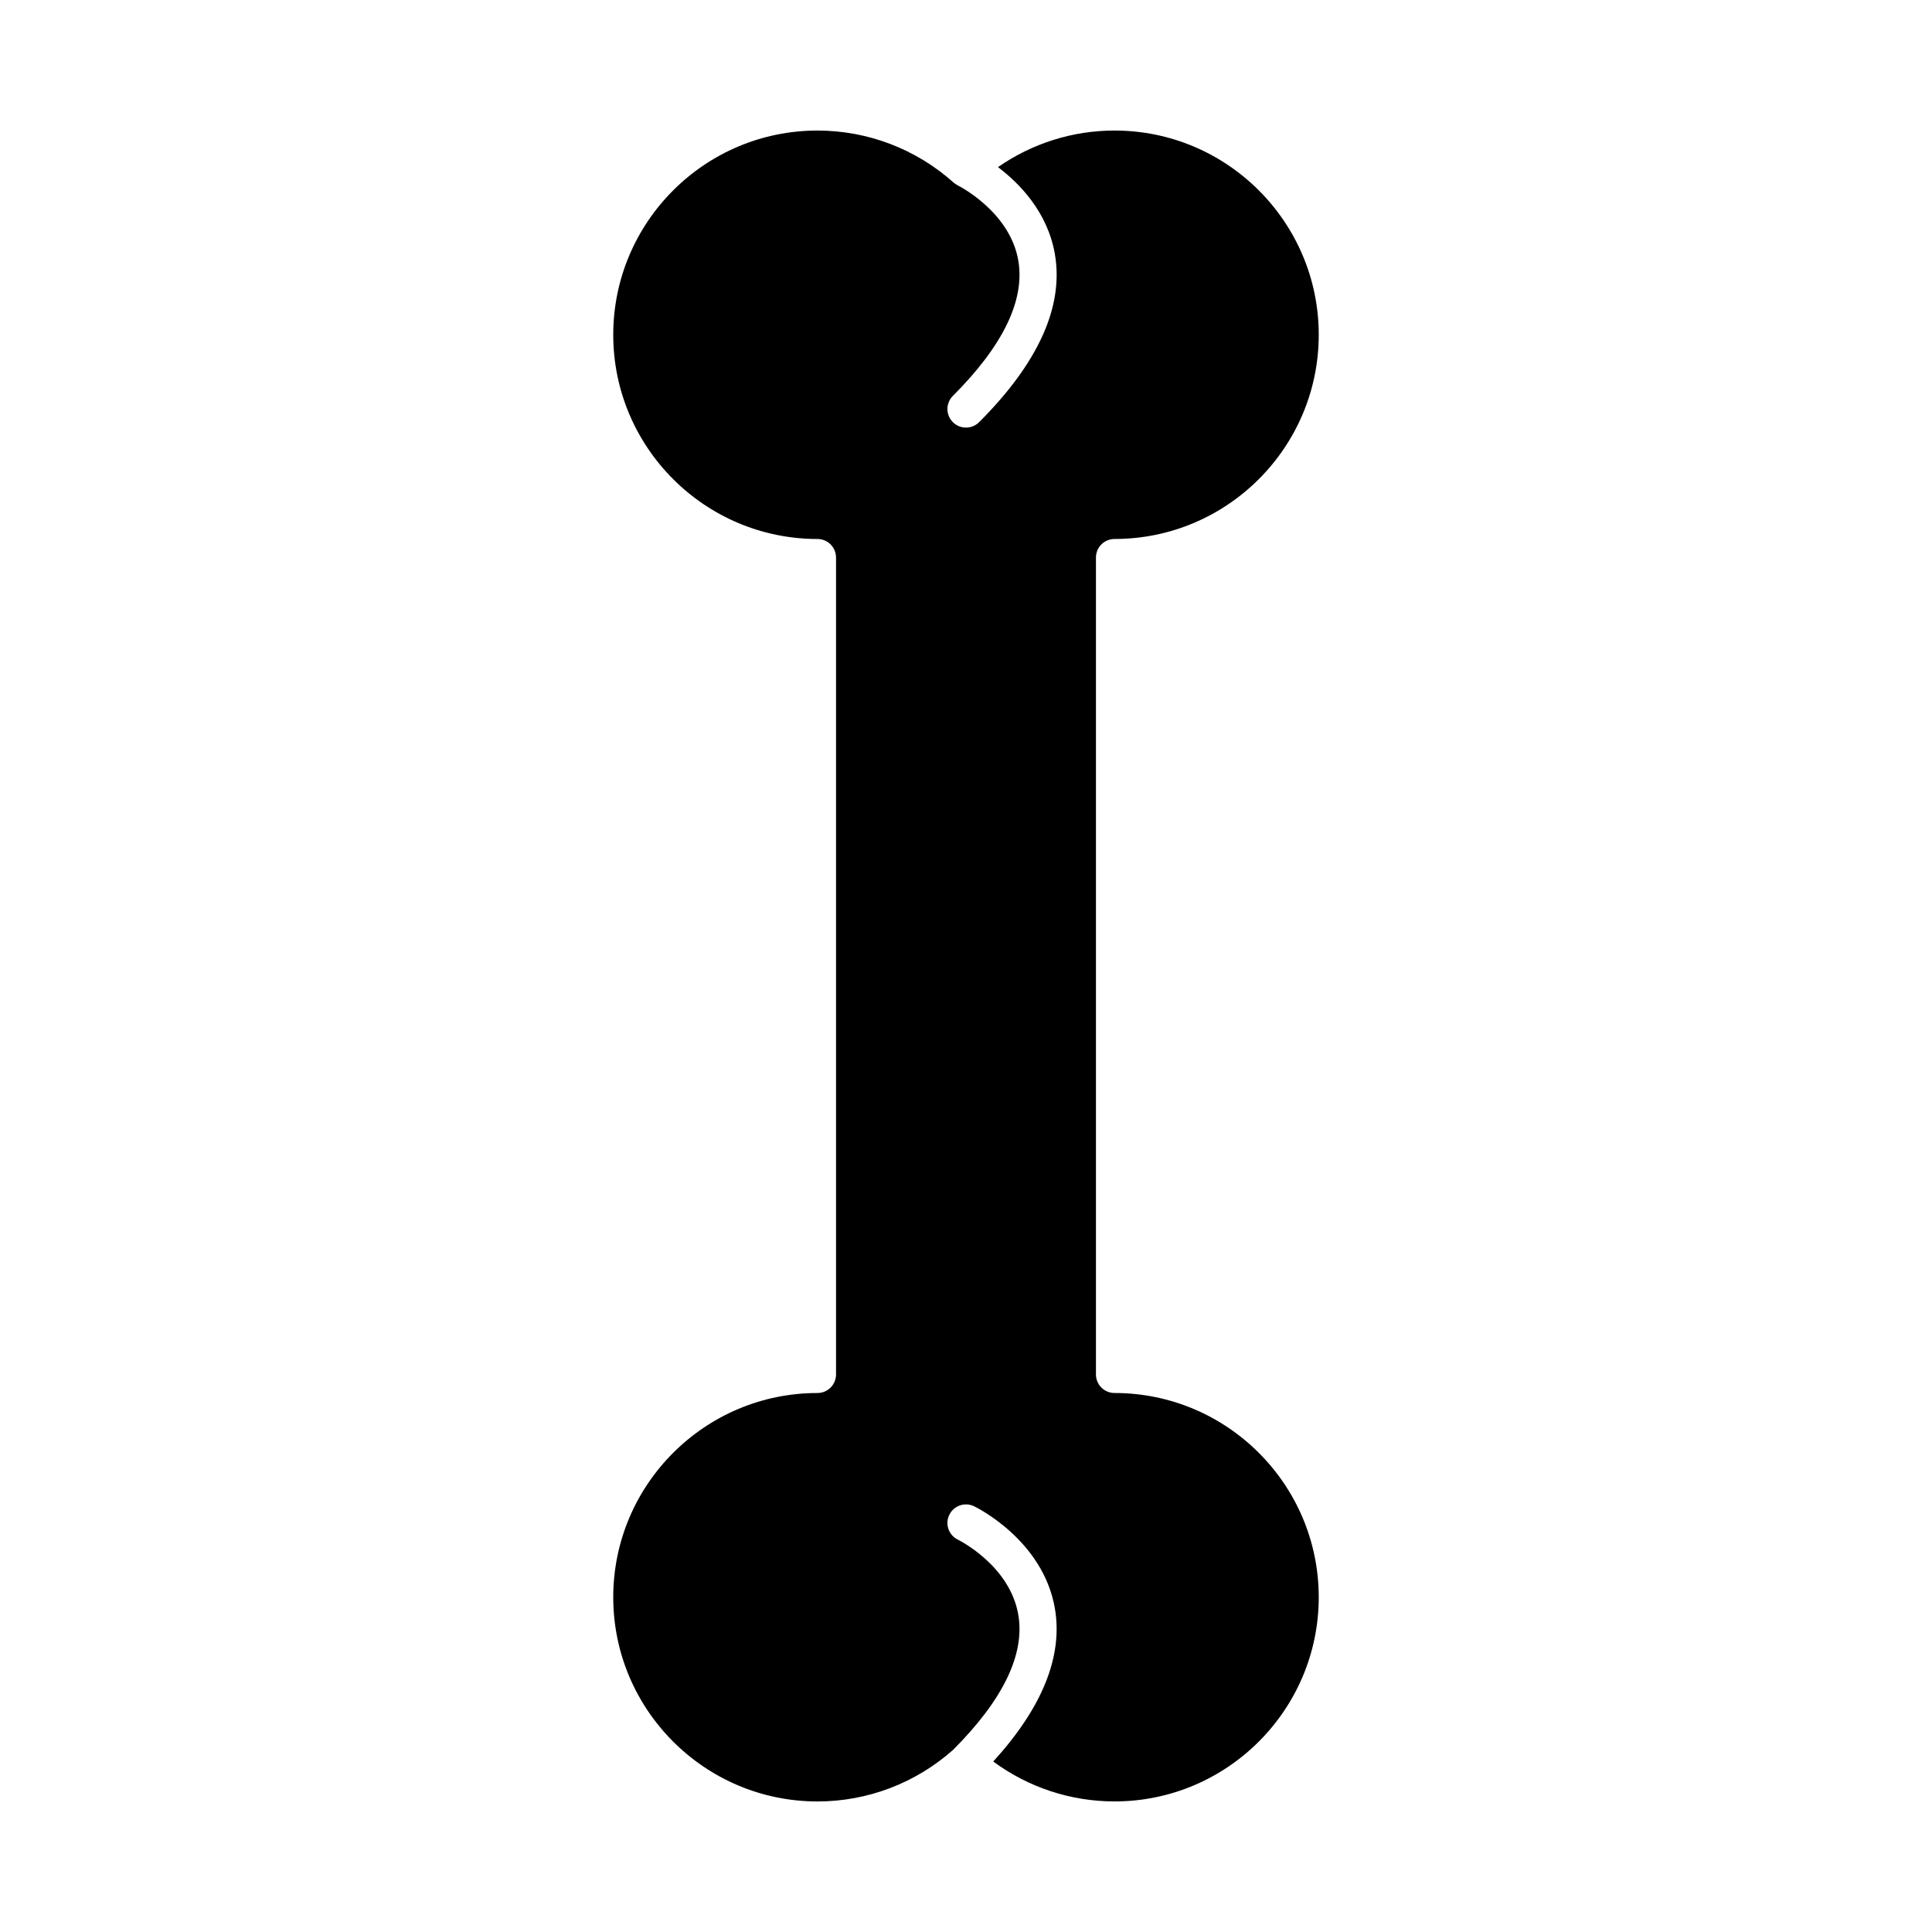 <?xml version="1.0" encoding="UTF-8"?>
<!-- Uploaded to: SVG Repo, www.svgrepo.com, Generator: SVG Repo Mixer Tools -->
<svg fill="#000000" width="800px" height="800px" version="1.1" viewBox="144 144 512 512" xmlns="http://www.w3.org/2000/svg">
 <path d="m493.48 567.28c0-29.844-24.277-54.121-54.121-54.121-2.719 0-4.922-2.203-4.922-4.922v-216.48c0-2.719 2.203-4.922 4.922-4.922 29.844 0 54.121-24.277 54.121-54.121s-24.277-54.121-54.121-54.121c-11.113 0-21.859 3.414-30.883 9.699 5.609 4.227 13.176 11.852 15.094 23.141 2.344 13.812-4.414 28.766-20.09 44.441-0.965 0.961-2.223 1.441-3.481 1.441s-2.519-0.48-3.481-1.441c-1.922-1.922-1.922-5.039 0-6.957 13.262-13.262 19.102-25.293 17.359-35.766-2.176-13.078-15.891-19.938-16.031-20.004-0.059-0.027-0.105-0.07-0.16-0.098-0.172-0.09-0.332-0.195-0.492-0.305-0.105-0.074-0.207-0.145-0.305-0.227-0.055-0.047-0.117-0.078-0.172-0.129-9.934-8.895-22.75-13.793-36.082-13.793-29.844 0-54.121 24.277-54.121 54.121s24.277 54.121 54.121 54.121c2.719 0 4.922 2.203 4.922 4.922v216.48c0 2.719-2.203 4.922-4.922 4.922-29.844 0-54.121 24.277-54.121 54.121s24.277 54.121 54.121 54.121c13.289 0 26.066-4.871 35.988-13.715 13.215-13.25 19.016-25.27 17.242-35.73-2.234-13.148-15.867-19.859-16.004-19.926-2.449-1.18-3.477-4.121-2.297-6.566 1.18-2.445 4.121-3.477 6.566-2.297 0.746 0.359 18.359 9.039 21.434 27.145 2.148 12.652-3.367 26.262-16.348 40.504 9.277 6.848 20.512 10.578 32.141 10.578 29.84 0 54.121-24.277 54.121-54.121z"/>
</svg>